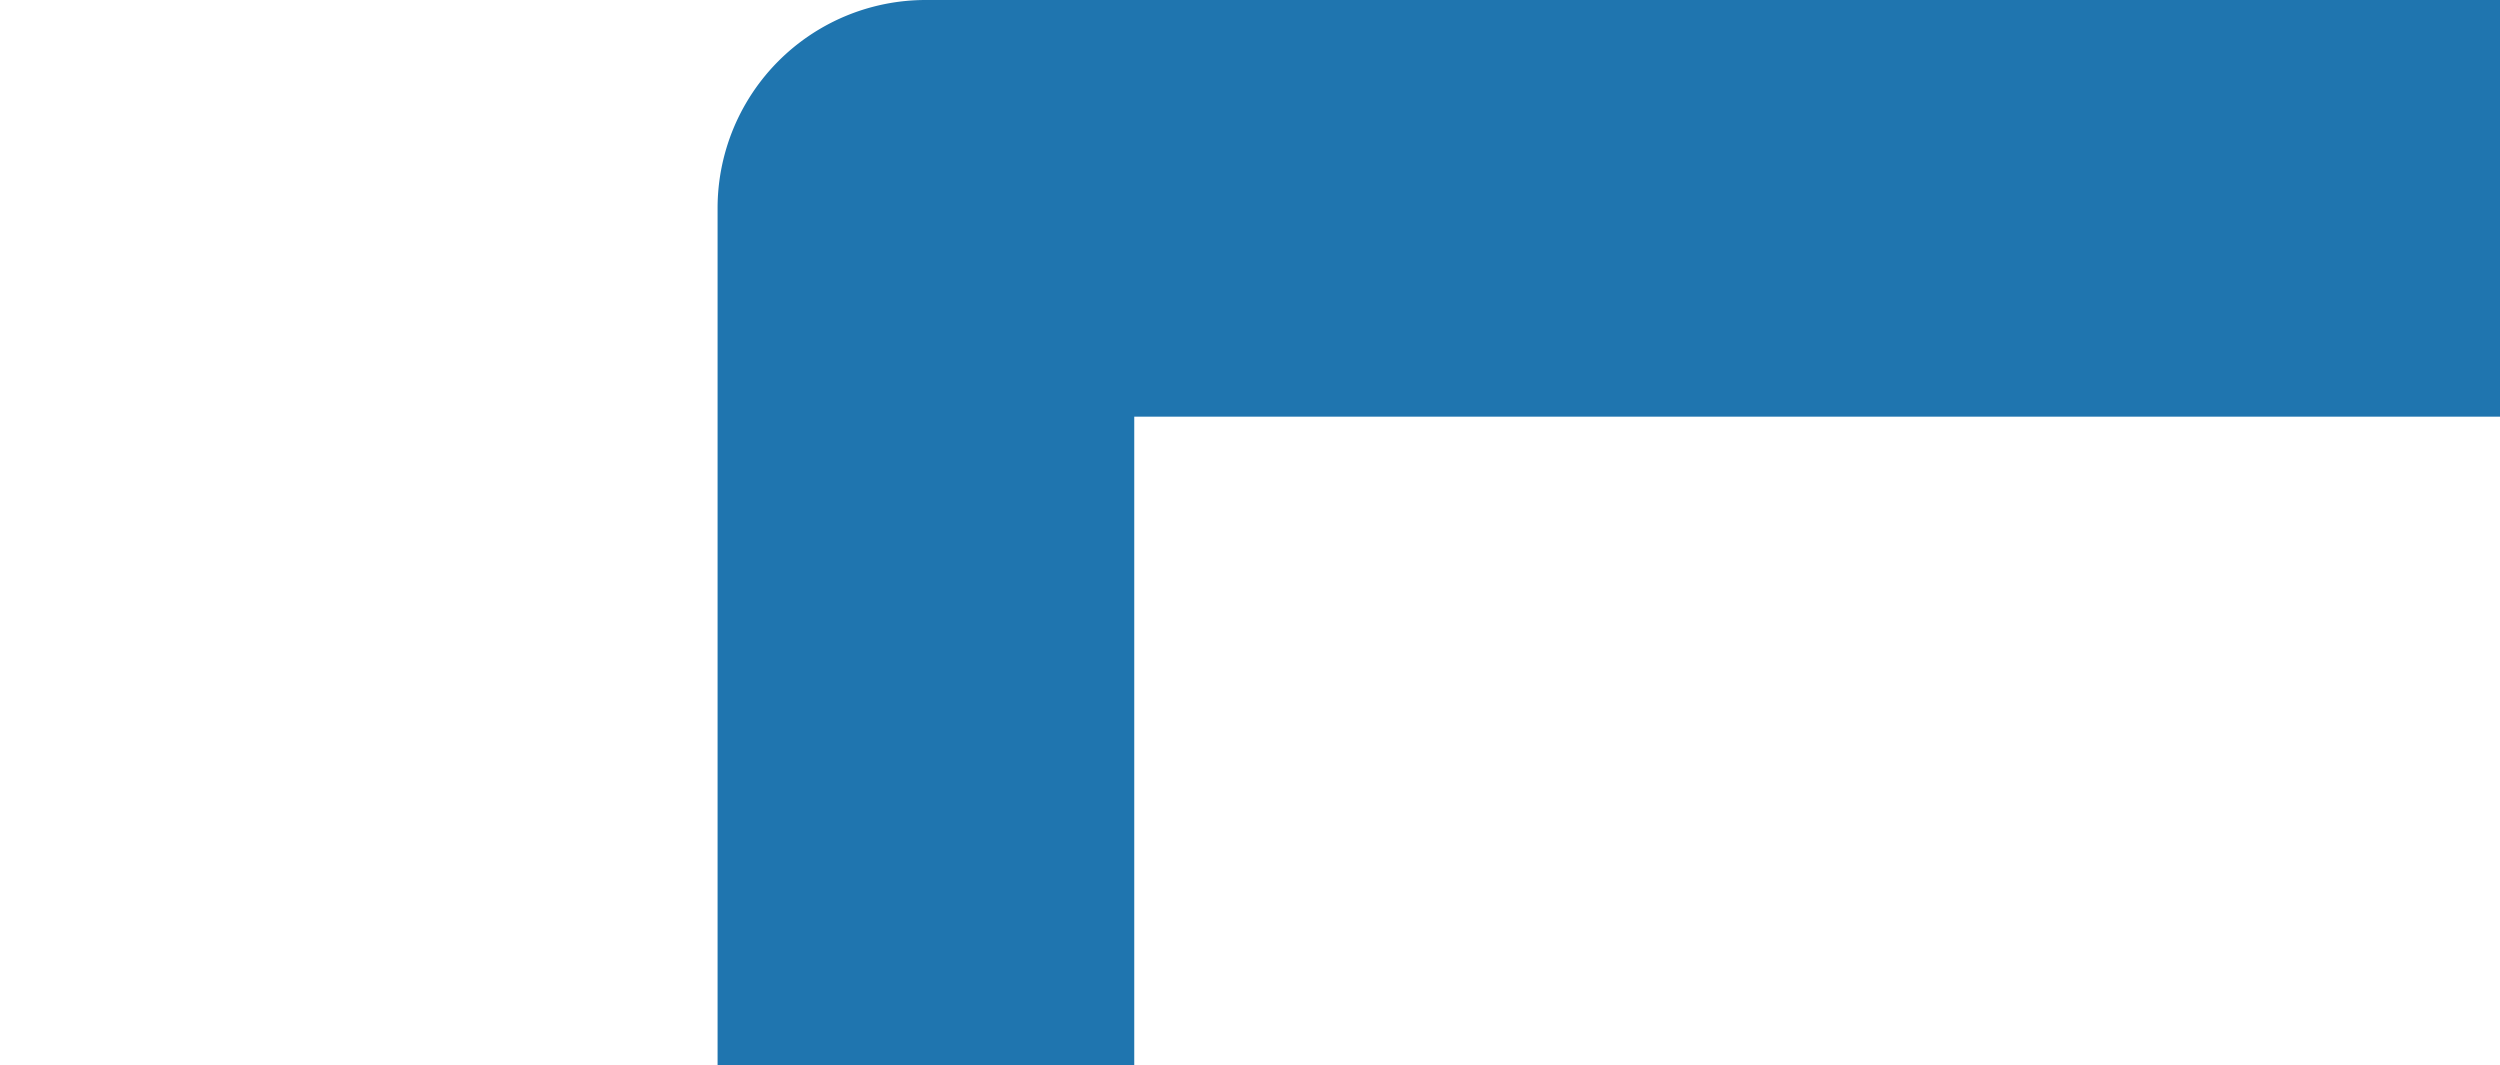 <svg xmlns="http://www.w3.org/2000/svg" width="75" height="31.954" viewBox="0 0 31.945 31.954">
  <g id="ruler-svgrepo-com" transform="translate(-112.5)">
    <g id="Grupo_6409" data-name="Grupo 6409">
      <path id="Trazado_7162" data-name="Trazado 7162" d="M181.25,0h-62.5a6.245,6.245,0,0,0-6.25,6.25v287.5a6.245,6.245,0,0,0,6.25,6.25h62.5a6.245,6.245,0,0,0,6.25-6.25V6.25A6.245,6.245,0,0,0,181.25,0ZM175,287.5H125V275h12.5a6.25,6.25,0,0,0,0-12.5H125V250h25a6.25,6.25,0,0,0,0-12.5H125V225h12.5a6.25,6.25,0,0,0,0-12.5H125V200h25a6.25,6.25,0,0,0,0-12.5H125V175h12.5a6.25,6.25,0,0,0,0-12.5H125V150h25a6.25,6.25,0,0,0,0-12.5H125V125h12.5a6.25,6.25,0,0,0,0-12.5H125V100h25a6.25,6.25,0,0,0,0-12.5H125V75h12.5a6.25,6.25,0,0,0,0-12.5H125V50h25a6.25,6.25,0,0,0,0-12.5H125v-25h50Z" fill="#1f75af"/>
    </g>
  </g>
</svg>
